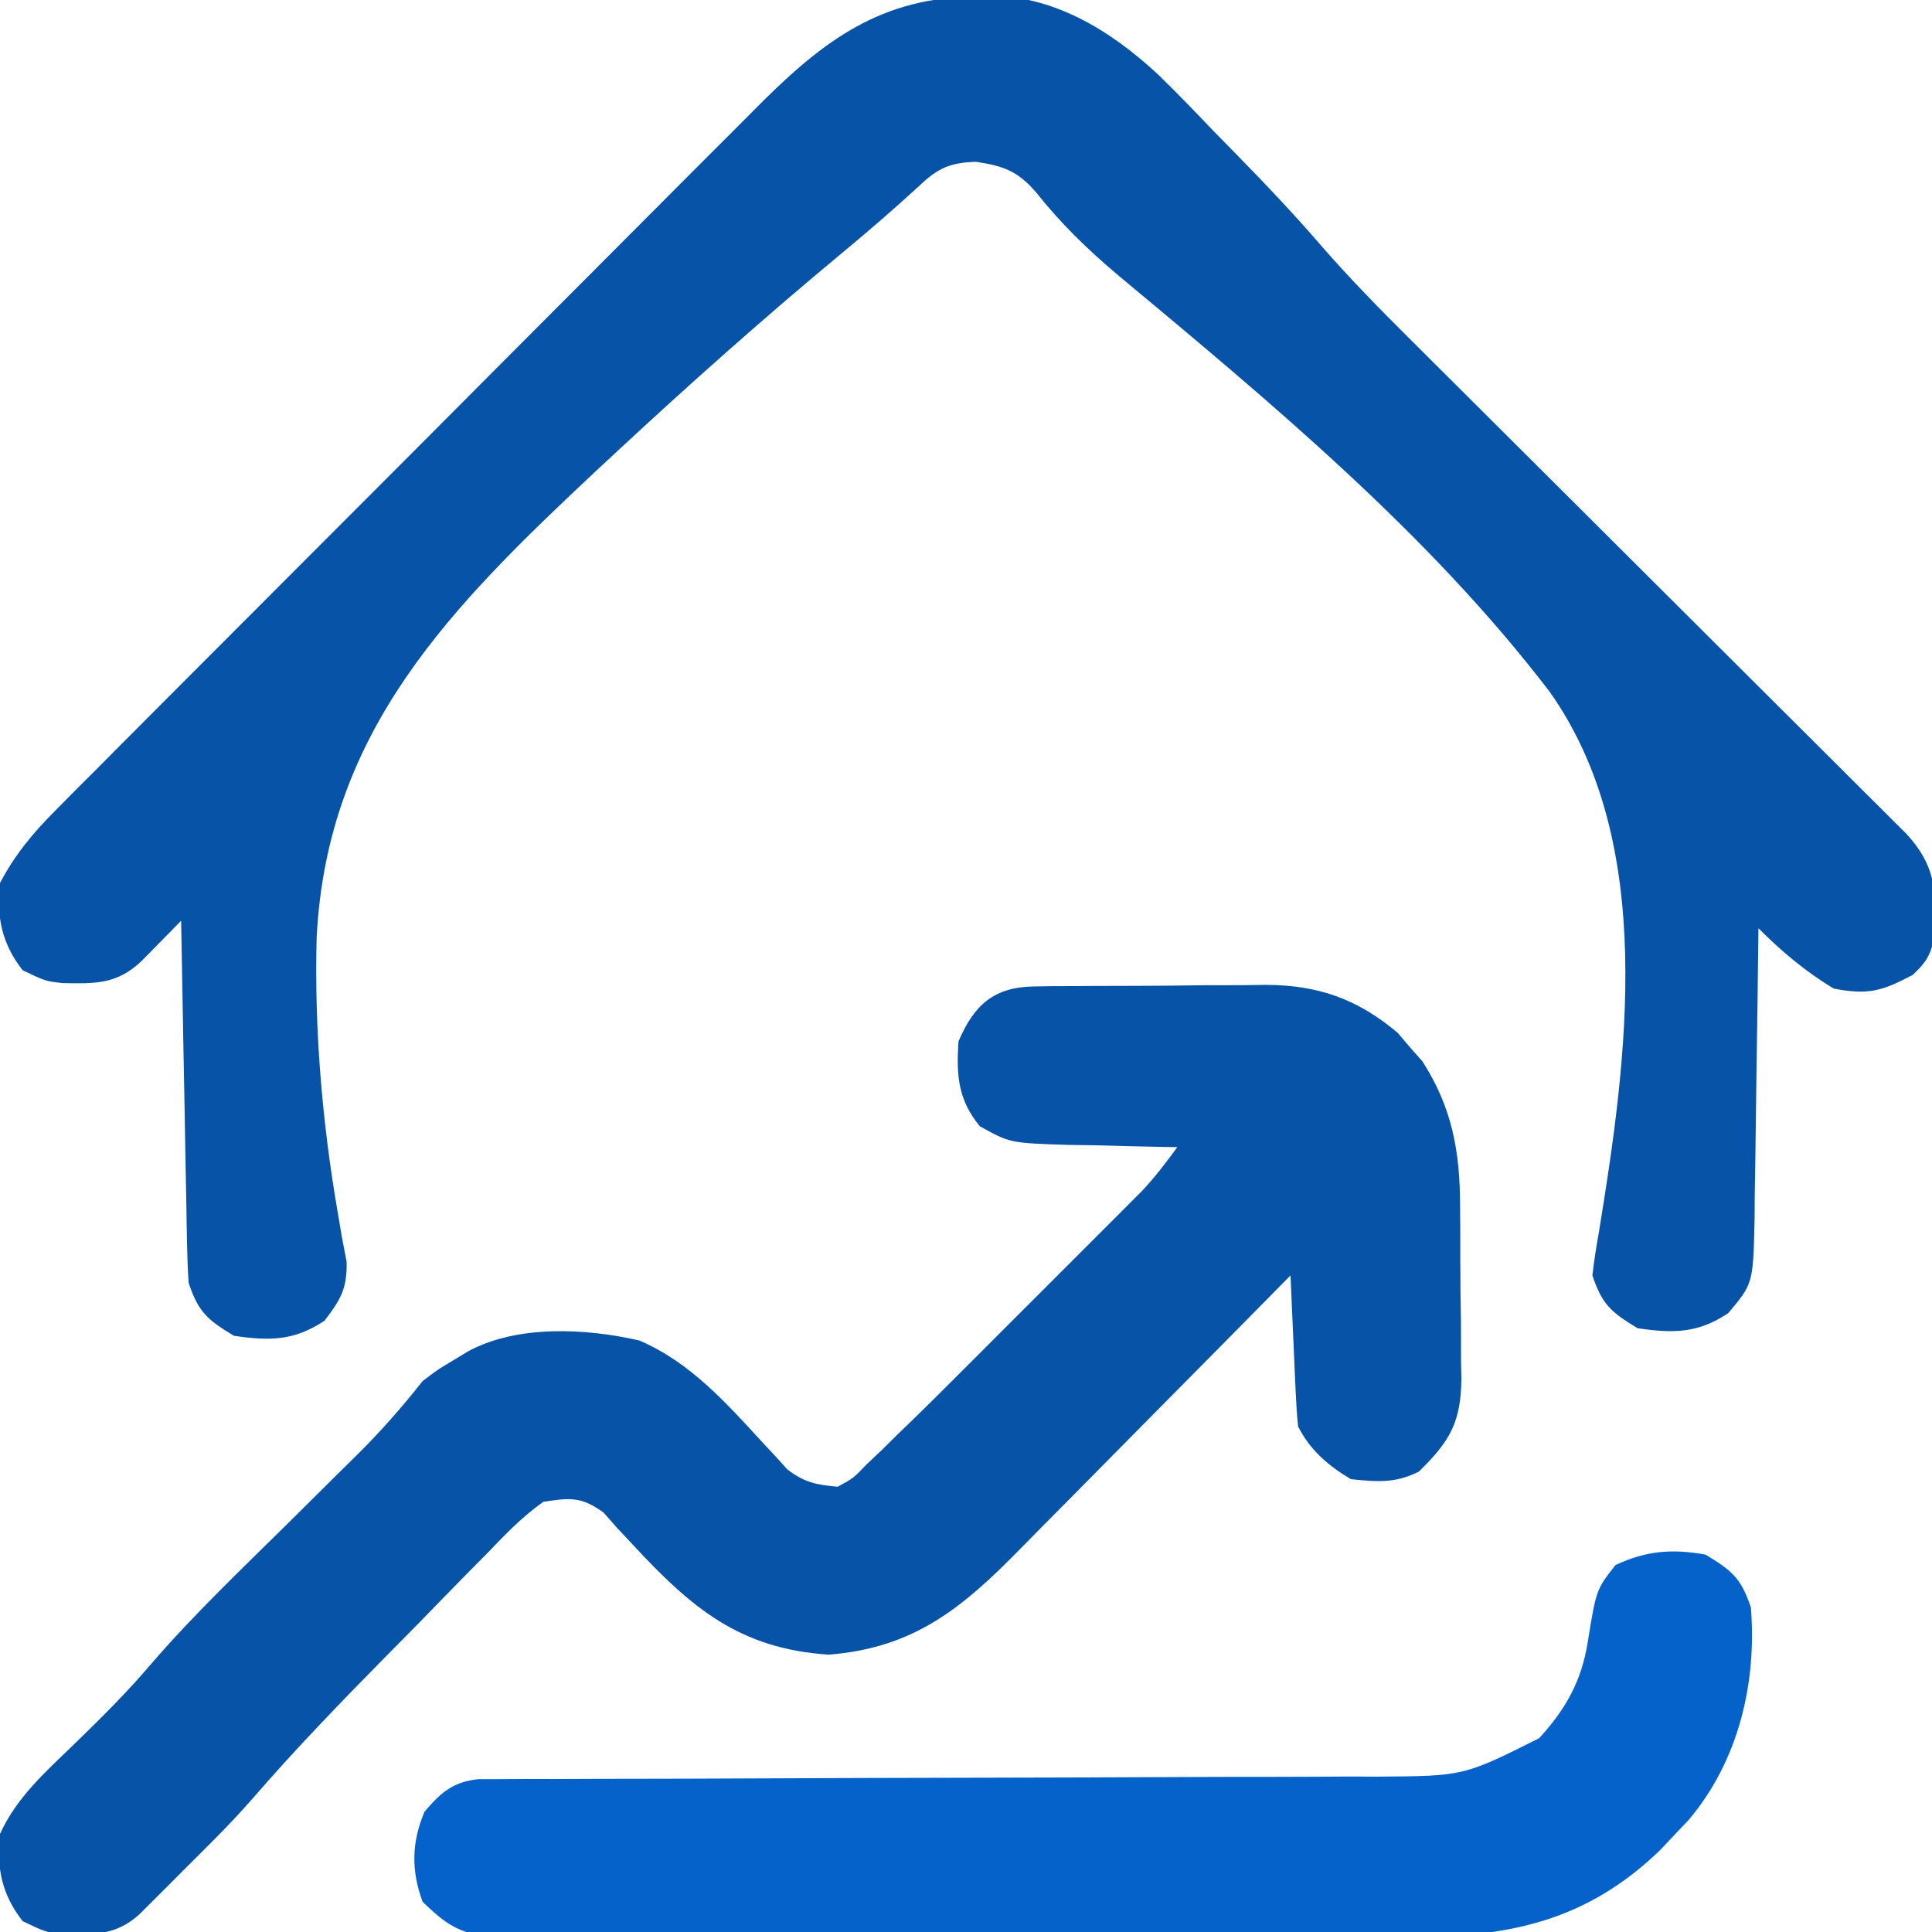 <svg xmlns="http://www.w3.org/2000/svg" width="256" height="256"><path d="M0 0 C0.649 -0.046 1.298 -0.092 1.967 -0.139 C10.936 -0.337 18.643 4.382 25.045 10.337 C27.547 12.774 29.964 15.286 32.375 17.812 C33.368 18.827 34.362 19.84 35.357 20.852 C39.269 24.852 43.106 28.893 46.754 33.136 C50.412 37.323 54.265 41.268 58.21 45.183 C58.94 45.911 59.669 46.639 60.42 47.389 C61.989 48.954 63.56 50.518 65.131 52.081 C67.617 54.555 70.1 57.031 72.582 59.508 C77.844 64.758 83.109 70.004 88.375 75.25 C94.496 81.348 100.616 87.447 106.732 93.551 C109.179 95.992 111.63 98.43 114.081 100.868 C115.574 102.358 117.068 103.849 118.562 105.339 C119.245 106.017 119.928 106.695 120.632 107.394 C121.256 108.017 121.879 108.641 122.522 109.283 C123.064 109.823 123.606 110.363 124.165 110.919 C127.999 115.083 128.112 118.328 128.004 123.762 C127.533 126.618 127.097 127.684 125 129.625 C120.917 131.778 119.106 132.299 114.562 131.438 C110.825 129.206 107.634 126.509 104.562 123.438 C104.557 124.003 104.551 124.568 104.545 125.15 C104.481 131.039 104.396 136.928 104.3 142.816 C104.267 145.013 104.239 147.21 104.216 149.407 C104.182 152.567 104.13 155.727 104.074 158.887 C104.068 159.867 104.061 160.847 104.055 161.858 C103.869 170.512 103.869 170.512 100.562 174.438 C96.539 177.12 93.29 177.126 88.562 176.438 C85.064 174.324 83.857 173.32 82.562 169.438 C82.78 167.527 83.079 165.626 83.42 163.734 C87.166 140.758 91.122 112.207 76.903 92.105 C60.841 71.082 39.81 53.655 19.578 36.79 C15.622 33.452 12.072 29.998 8.849 25.927 C6.399 23.091 4.549 22.435 0.875 21.875 C-2.628 22 -4.183 22.729 -6.703 25.129 C-9.981 28.139 -13.323 31.029 -16.749 33.867 C-27.064 42.423 -37.06 51.314 -46.875 60.438 C-47.695 61.199 -48.515 61.961 -49.359 62.745 C-68.614 80.789 -85.083 97.185 -86.477 124.629 C-86.802 136.662 -85.765 148.972 -83.732 160.834 C-83.529 162.032 -83.325 163.229 -83.116 164.463 C-82.816 166.022 -82.816 166.022 -82.51 167.612 C-82.419 171.15 -83.302 172.658 -85.438 175.438 C-89.461 178.12 -92.71 178.126 -97.438 177.438 C-100.936 175.324 -102.143 174.32 -103.438 170.438 C-103.552 168.858 -103.614 167.274 -103.643 165.691 C-103.663 164.73 -103.683 163.769 -103.703 162.779 C-103.72 161.745 -103.737 160.71 -103.754 159.645 C-103.775 158.583 -103.795 157.522 -103.817 156.429 C-103.882 153.036 -103.941 149.643 -104 146.25 C-104.043 143.951 -104.087 141.652 -104.131 139.354 C-104.238 133.715 -104.34 128.076 -104.438 122.438 C-105.161 123.178 -105.161 123.178 -105.898 123.934 C-106.53 124.574 -107.162 125.215 -107.812 125.875 C-108.439 126.513 -109.065 127.151 -109.711 127.809 C-112.976 130.889 -115.855 130.787 -120.176 130.703 C-122.438 130.438 -122.438 130.438 -125.438 129 C-128.216 125.44 -128.922 121.927 -128.438 117.438 C-126.453 113.681 -124.102 110.847 -121.113 107.846 C-120.23 106.954 -119.347 106.063 -118.437 105.144 C-117.461 104.169 -116.485 103.194 -115.509 102.219 C-114.479 101.182 -113.449 100.145 -112.419 99.108 C-109.626 96.297 -106.826 93.493 -104.025 90.691 C-102.273 88.937 -100.522 87.182 -98.772 85.427 C-92.659 79.295 -86.541 73.168 -80.417 67.047 C-74.722 61.352 -69.037 55.647 -63.358 49.936 C-58.472 45.024 -53.579 40.12 -48.68 35.222 C-45.758 32.301 -42.839 29.376 -39.928 26.444 C-37.187 23.684 -34.437 20.933 -31.679 18.19 C-30.673 17.186 -29.671 16.179 -28.672 15.168 C-20.098 6.496 -12.522 0.342 0 0 Z " fill="#0753A7" transform="translate(128.438,-0.438)"></path><path d="M0 0 C1.222 -0.019 1.222 -0.019 2.469 -0.039 C3.347 -0.041 4.225 -0.043 5.13 -0.045 C6.494 -0.055 6.494 -0.055 7.885 -0.066 C9.81 -0.076 11.736 -0.08 13.662 -0.08 C16.59 -0.084 19.517 -0.121 22.445 -0.159 C24.319 -0.165 26.193 -0.169 28.068 -0.17 C28.936 -0.185 29.804 -0.199 30.698 -0.214 C37.638 -0.163 42.808 1.659 48.138 6.15 C48.668 6.774 49.198 7.398 49.743 8.041 C50.286 8.654 50.829 9.268 51.388 9.9 C55.388 16.097 56.398 21.972 56.4 29.173 C56.407 29.991 56.415 30.809 56.423 31.652 C56.433 33.368 56.436 35.084 56.432 36.8 C56.431 39.416 56.473 42.03 56.517 44.646 C56.522 46.322 56.525 47.998 56.525 49.673 C56.541 50.448 56.557 51.224 56.574 52.022 C56.502 57.766 55.047 60.276 50.931 64.291 C47.782 65.865 45.411 65.639 41.931 65.291 C38.954 63.518 36.503 61.434 34.931 58.291 C34.78 56.771 34.682 55.246 34.615 53.72 C34.552 52.376 34.552 52.376 34.488 51.005 C34.448 50.068 34.409 49.131 34.368 48.166 C34.325 47.221 34.282 46.276 34.238 45.302 C34.131 42.965 34.029 40.628 33.931 38.291 C33.385 38.845 32.839 39.4 32.276 39.972 C27.109 45.22 21.932 50.458 16.744 55.685 C14.077 58.372 11.415 61.063 8.76 63.763 C6.195 66.372 3.62 68.97 1.038 71.563 C0.059 72.55 -0.917 73.54 -1.889 74.534 C-9.589 82.399 -15.998 87.658 -27.257 88.541 C-39.048 87.767 -45.402 82.402 -53.264 73.923 C-53.942 73.199 -54.62 72.474 -55.319 71.728 C-56.193 70.736 -56.193 70.736 -57.085 69.724 C-60.019 67.604 -61.486 67.731 -65.069 68.291 C-67.913 70.279 -70.23 72.73 -72.628 75.228 C-73.335 75.942 -74.042 76.655 -74.771 77.39 C-77.031 79.677 -79.268 81.983 -81.507 84.291 C-83.009 85.814 -84.512 87.336 -86.016 88.857 C-92.022 94.953 -97.935 101.068 -103.538 107.538 C-105.282 109.534 -107.092 111.442 -108.964 113.318 C-109.609 113.964 -110.254 114.611 -110.919 115.277 C-111.89 116.243 -111.89 116.243 -112.882 117.228 C-113.882 118.234 -113.882 118.234 -114.903 119.261 C-115.542 119.899 -116.181 120.536 -116.839 121.193 C-117.699 122.051 -117.699 122.051 -118.576 122.927 C-121.722 125.8 -124.721 125.635 -128.807 125.556 C-131.069 125.291 -131.069 125.291 -134.069 123.853 C-136.848 120.293 -137.554 116.78 -137.069 112.291 C-134.863 107.462 -131.082 104.11 -127.319 100.478 C-123.739 97.002 -120.232 93.536 -117.003 89.728 C-111.346 83.165 -105.037 77.193 -98.882 71.103 C-96.364 68.612 -93.85 66.119 -91.339 63.623 C-90.769 63.061 -90.199 62.499 -89.612 61.921 C-86.529 58.857 -83.764 55.708 -81.069 52.291 C-79.034 50.744 -79.034 50.744 -77.007 49.541 C-76.335 49.133 -75.663 48.726 -74.971 48.306 C-68.446 44.822 -59.425 45.289 -52.35 46.916 C-45.635 49.781 -40.839 55.187 -35.977 60.477 C-35.413 61.08 -34.849 61.684 -34.268 62.306 C-33.772 62.856 -33.275 63.405 -32.763 63.971 C-30.517 65.72 -28.897 66.039 -26.069 66.291 C-24.019 65.182 -24.019 65.182 -22.264 63.352 C-21.575 62.701 -20.887 62.049 -20.177 61.378 C-19.482 60.689 -18.786 60 -18.069 59.291 C-17.411 58.656 -16.753 58.022 -16.074 57.369 C-14.015 55.368 -11.983 53.343 -9.956 51.31 C-9.22 50.575 -8.483 49.84 -7.725 49.082 C-6.183 47.541 -4.643 45.999 -3.104 44.456 C-0.749 42.096 1.611 39.741 3.972 37.386 C5.476 35.882 6.979 34.377 8.482 32.873 C9.185 32.171 9.888 31.47 10.612 30.748 C11.267 30.09 11.922 29.432 12.596 28.755 C13.169 28.181 13.743 27.607 14.333 27.015 C16.016 25.199 17.48 23.294 18.931 21.291 C17.925 21.277 17.925 21.277 16.899 21.262 C13.846 21.208 10.795 21.125 7.743 21.041 C6.688 21.026 5.633 21.012 4.546 20.998 C-3.241 20.752 -3.241 20.752 -7.245 18.521 C-10.139 14.983 -10.357 11.763 -10.069 7.291 C-8.001 2.43 -5.347 0.057 0 0 Z " fill="#0753A8" transform="translate(137.069,130.709)"></path><path d="M0 0 C3.499 2.114 4.706 3.117 6 7 C6.81 17.045 4.351 27.356 -2.254 35.164 C-2.83 35.77 -3.406 36.376 -4 37 C-4.648 37.688 -5.297 38.377 -5.965 39.086 C-15.605 48.464 -26.019 50.753 -39.135 50.631 C-40.507 50.636 -41.88 50.644 -43.253 50.653 C-46.943 50.671 -50.632 50.658 -54.322 50.639 C-58.198 50.622 -62.074 50.631 -65.95 50.636 C-72.449 50.641 -78.947 50.625 -85.445 50.597 C-92.951 50.565 -100.457 50.565 -107.964 50.582 C-115.205 50.598 -122.446 50.591 -129.687 50.574 C-132.762 50.567 -135.836 50.568 -138.911 50.576 C-142.527 50.583 -146.142 50.571 -149.758 50.544 C-151.714 50.534 -153.67 50.543 -155.627 50.553 C-156.794 50.54 -157.962 50.528 -159.165 50.515 C-160.177 50.512 -161.189 50.509 -162.232 50.506 C-165.752 49.863 -167.447 48.458 -170 46 C-171.539 41.863 -171.466 38.096 -169.75 34.062 C-167.6 31.528 -165.979 30.104 -162.613 29.747 C-161.187 29.744 -161.187 29.744 -159.733 29.742 C-158.095 29.731 -158.095 29.731 -156.424 29.721 C-155.226 29.724 -154.027 29.726 -152.793 29.729 C-150.855 29.721 -148.918 29.713 -146.98 29.705 C-144.896 29.698 -142.812 29.696 -140.728 29.695 C-136.377 29.693 -132.027 29.675 -127.676 29.654 C-116.863 29.605 -106.051 29.574 -95.238 29.553 C-86.846 29.536 -78.454 29.513 -70.062 29.47 C-65.745 29.448 -61.429 29.44 -57.112 29.442 C-53.779 29.44 -50.446 29.419 -47.113 29.401 C-45.929 29.405 -44.744 29.41 -43.524 29.415 C-32.047 29.338 -32.047 29.338 -22.062 24.325 C-18.559 20.513 -16.438 16.761 -15.621 11.609 C-14.487 4.62 -14.487 4.62 -11.938 1.375 C-7.871 -0.528 -4.413 -0.807 0 0 Z " fill="#0462CA" transform="translate(226,206)"></path></svg>